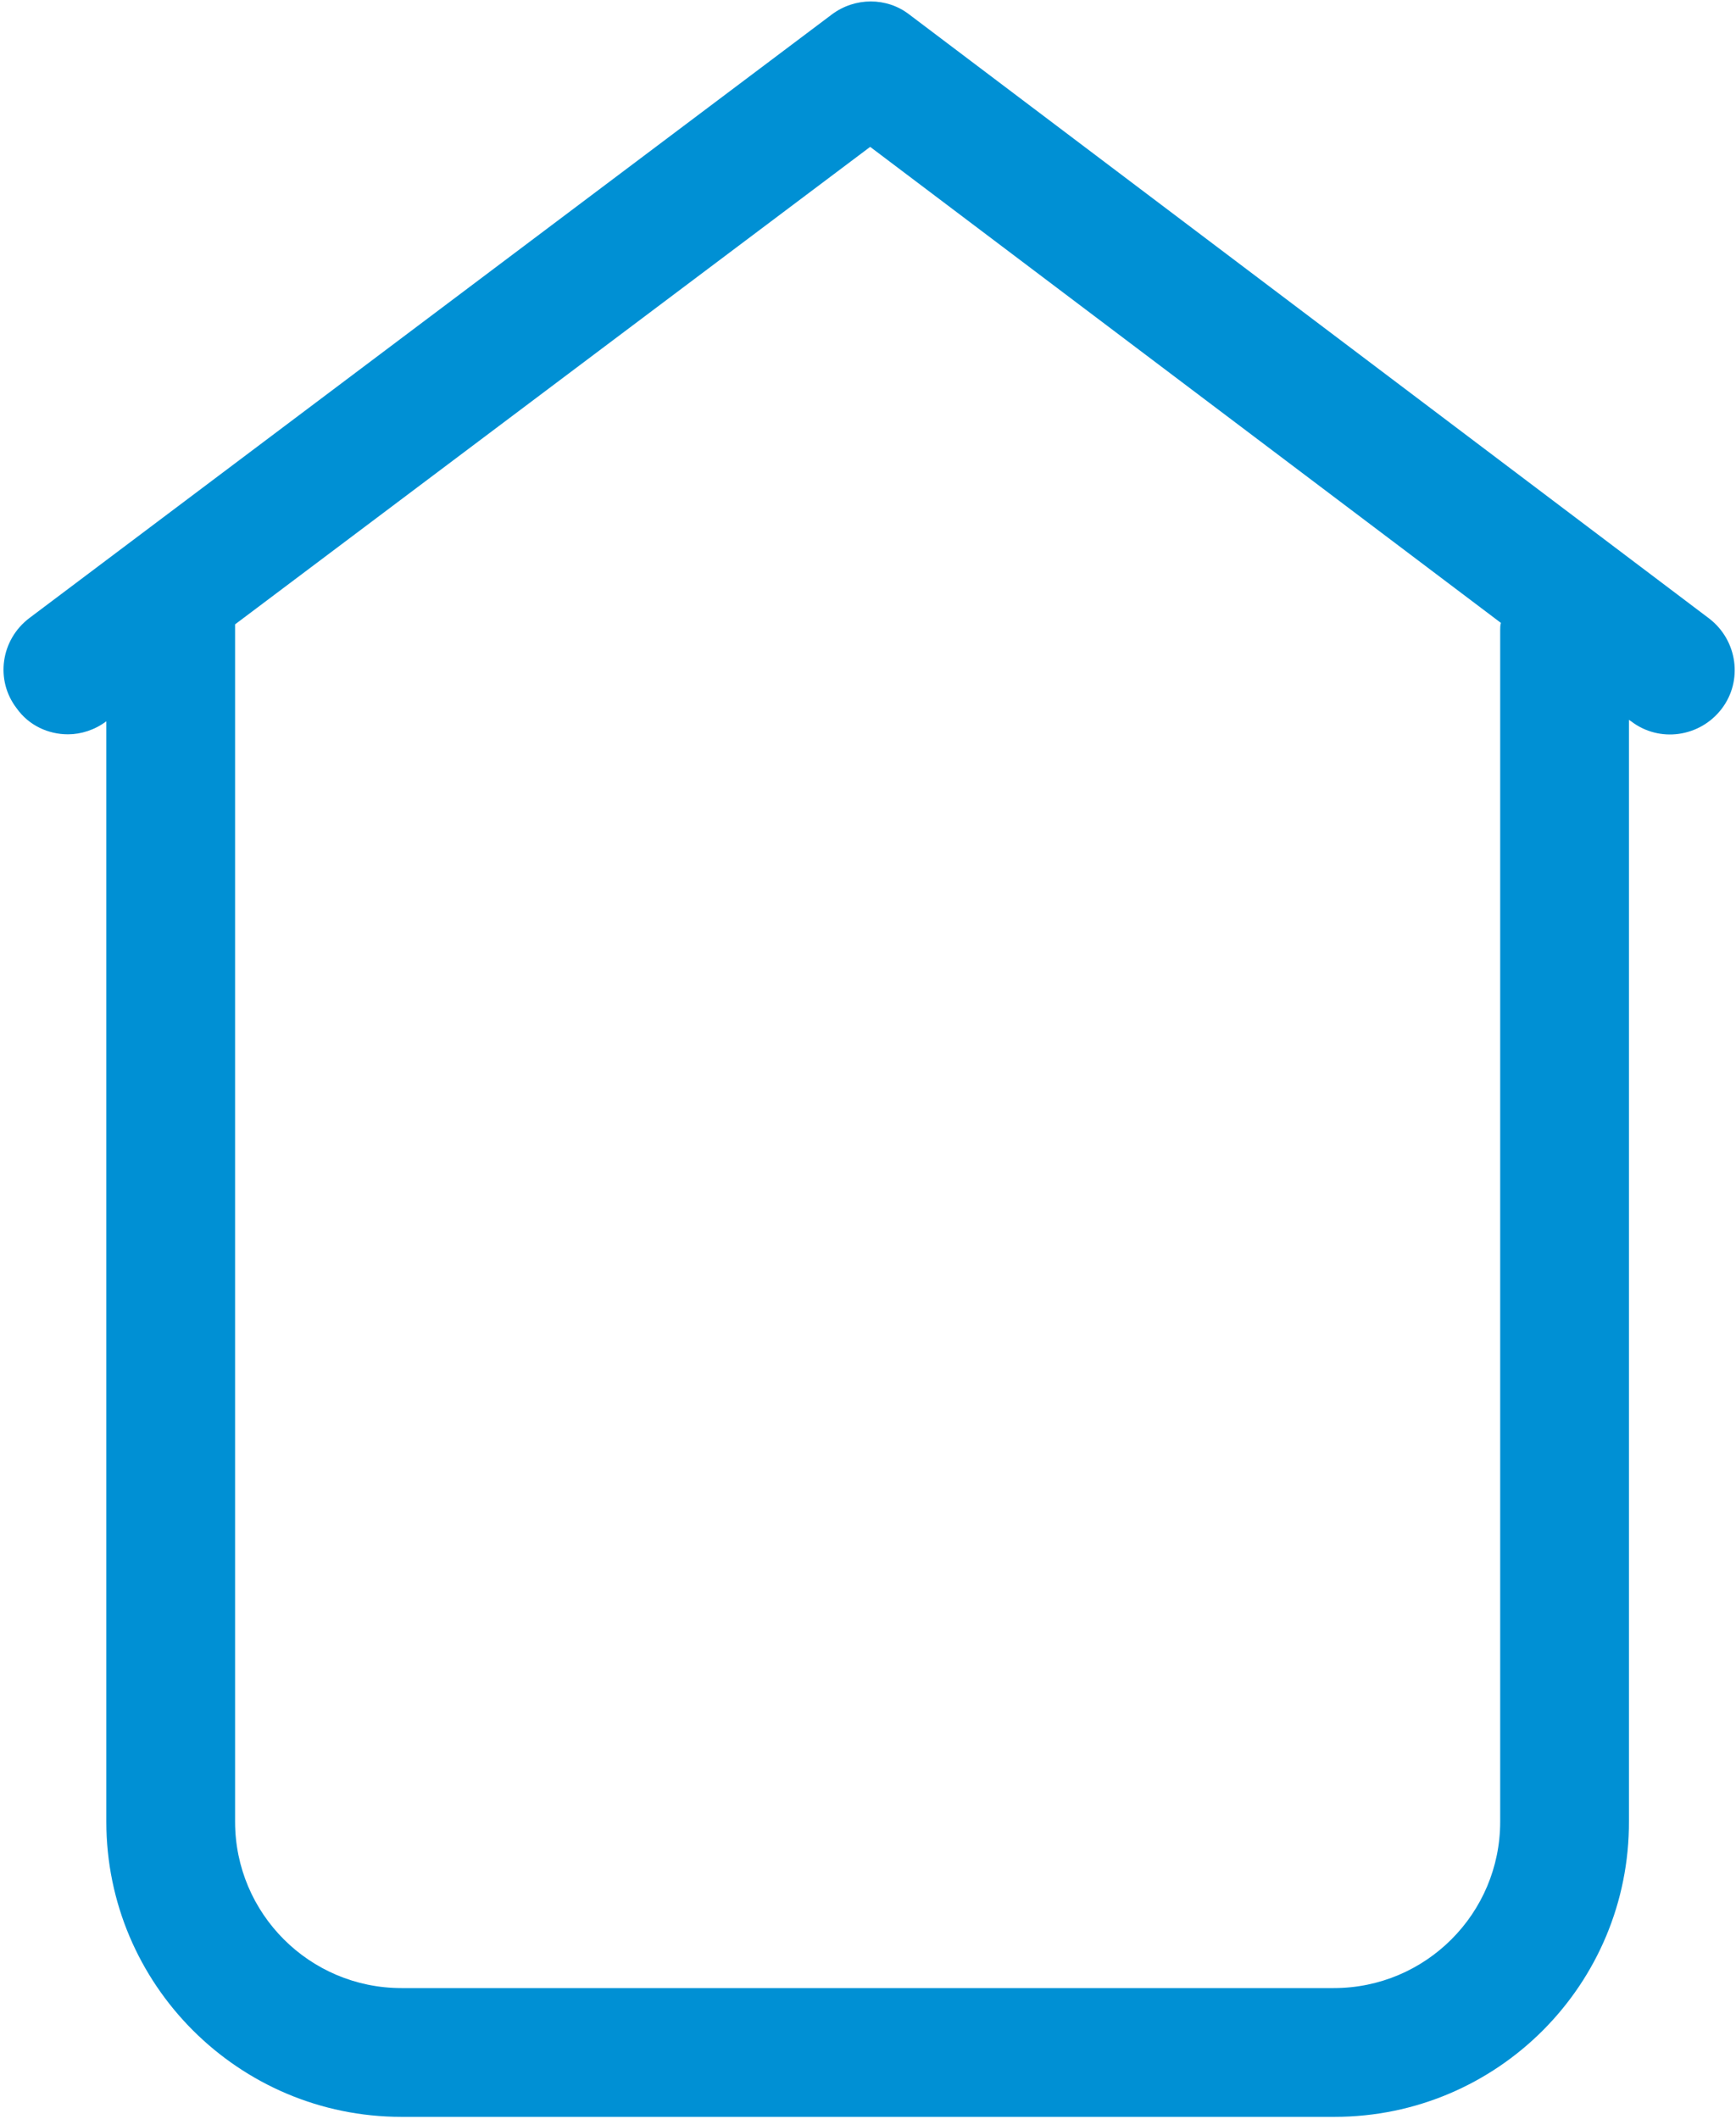 <svg version="1.1" id="Ebene_1" xmlns="http://www.w3.org/2000/svg" xmlns:xlink="http://www.w3.org/1999/xlink" x="0px" y="0px"
	 viewBox="0 0 240 292.9" style="enable-background:new 0 0 240 292.9;" xml:space="preserve">
<style type="text/css">
	.st200{fill:#0090D4;}
</style>
<path class="st200" d="M236.3,85.5L125.7,2c-3.1-2.4-7.5-2.4-10.7,0L4.1,85.4c-4,3-4.8,8.6-1.8,12.5c1.7,2.4,4.4,3.6,7.1,3.6
	c1.8,0,3.7-0.6,5.3-1.8v152.1c0,22.5,18.3,40.8,40.8,40.8h129c22.5,0,40.8-18.3,40.7-40.9V99.5l0.3,0.2c3.9,3,9.5,2.2,12.5-1.7
	C241,94.1,240.2,88.5,236.3,85.5z M207.4,87.1v164.7c0,12.7-10.3,23-23,23H55.5c-12.7,0-23-10.3-23-23V87.2c0-0.3,0-0.6,0-0.9
	l87.8-66l87.2,65.8C207.4,86.4,207.4,86.8,207.4,87.1z"/>
</svg>